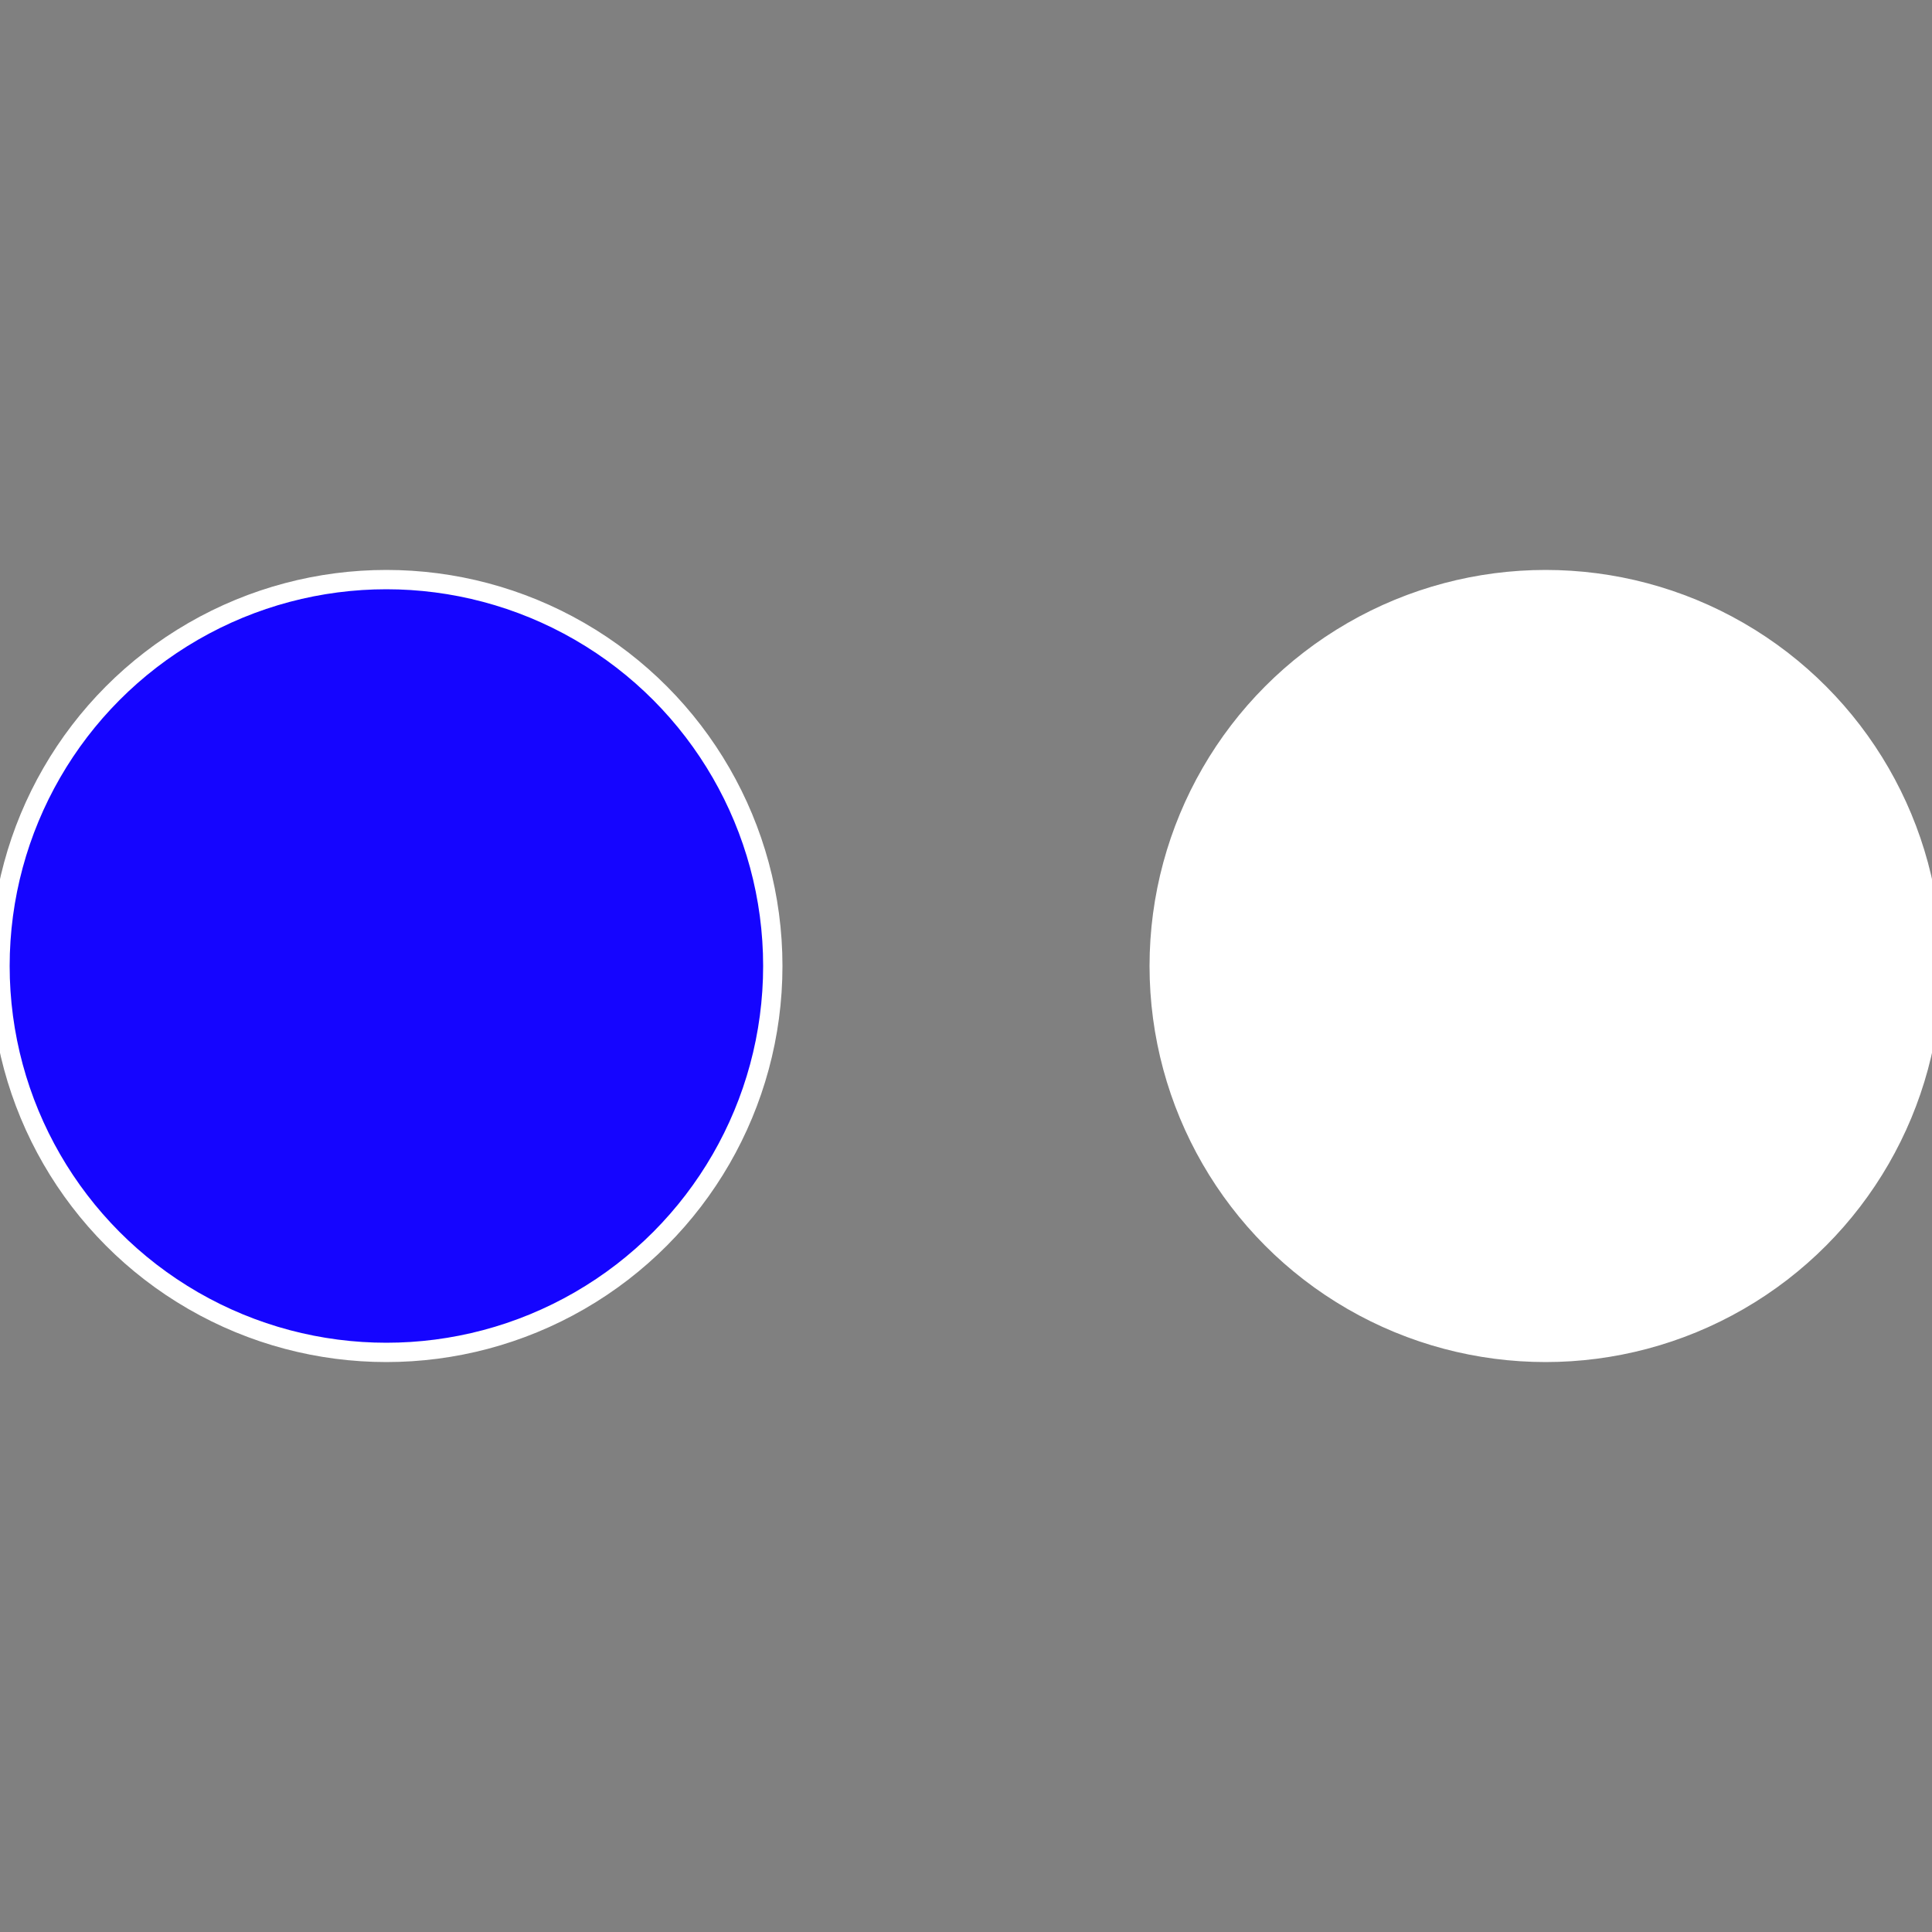 <?xml version="1.0" standalone="no"?>
<svg width="500" height="500" viewBox="-1 -1 2 2" xmlns="http://www.w3.org/2000/svg">
 
                <rect x="-1" y="-1" width="2" height="2" fill="#808080" stroke="none"/>
 
                <circle cx="0.6" cy="0" r="0.4" fill="#ffffffffffffebf528b1505" stroke="#fff" stroke-width="1%" />
             
                <circle cx="-0.6" cy="7.3478807948841E-17" r="0.4" fill="#1505fffffffffffffdc0ffffffffffffebf5" stroke="#fff" stroke-width="1%" />
            </svg>
